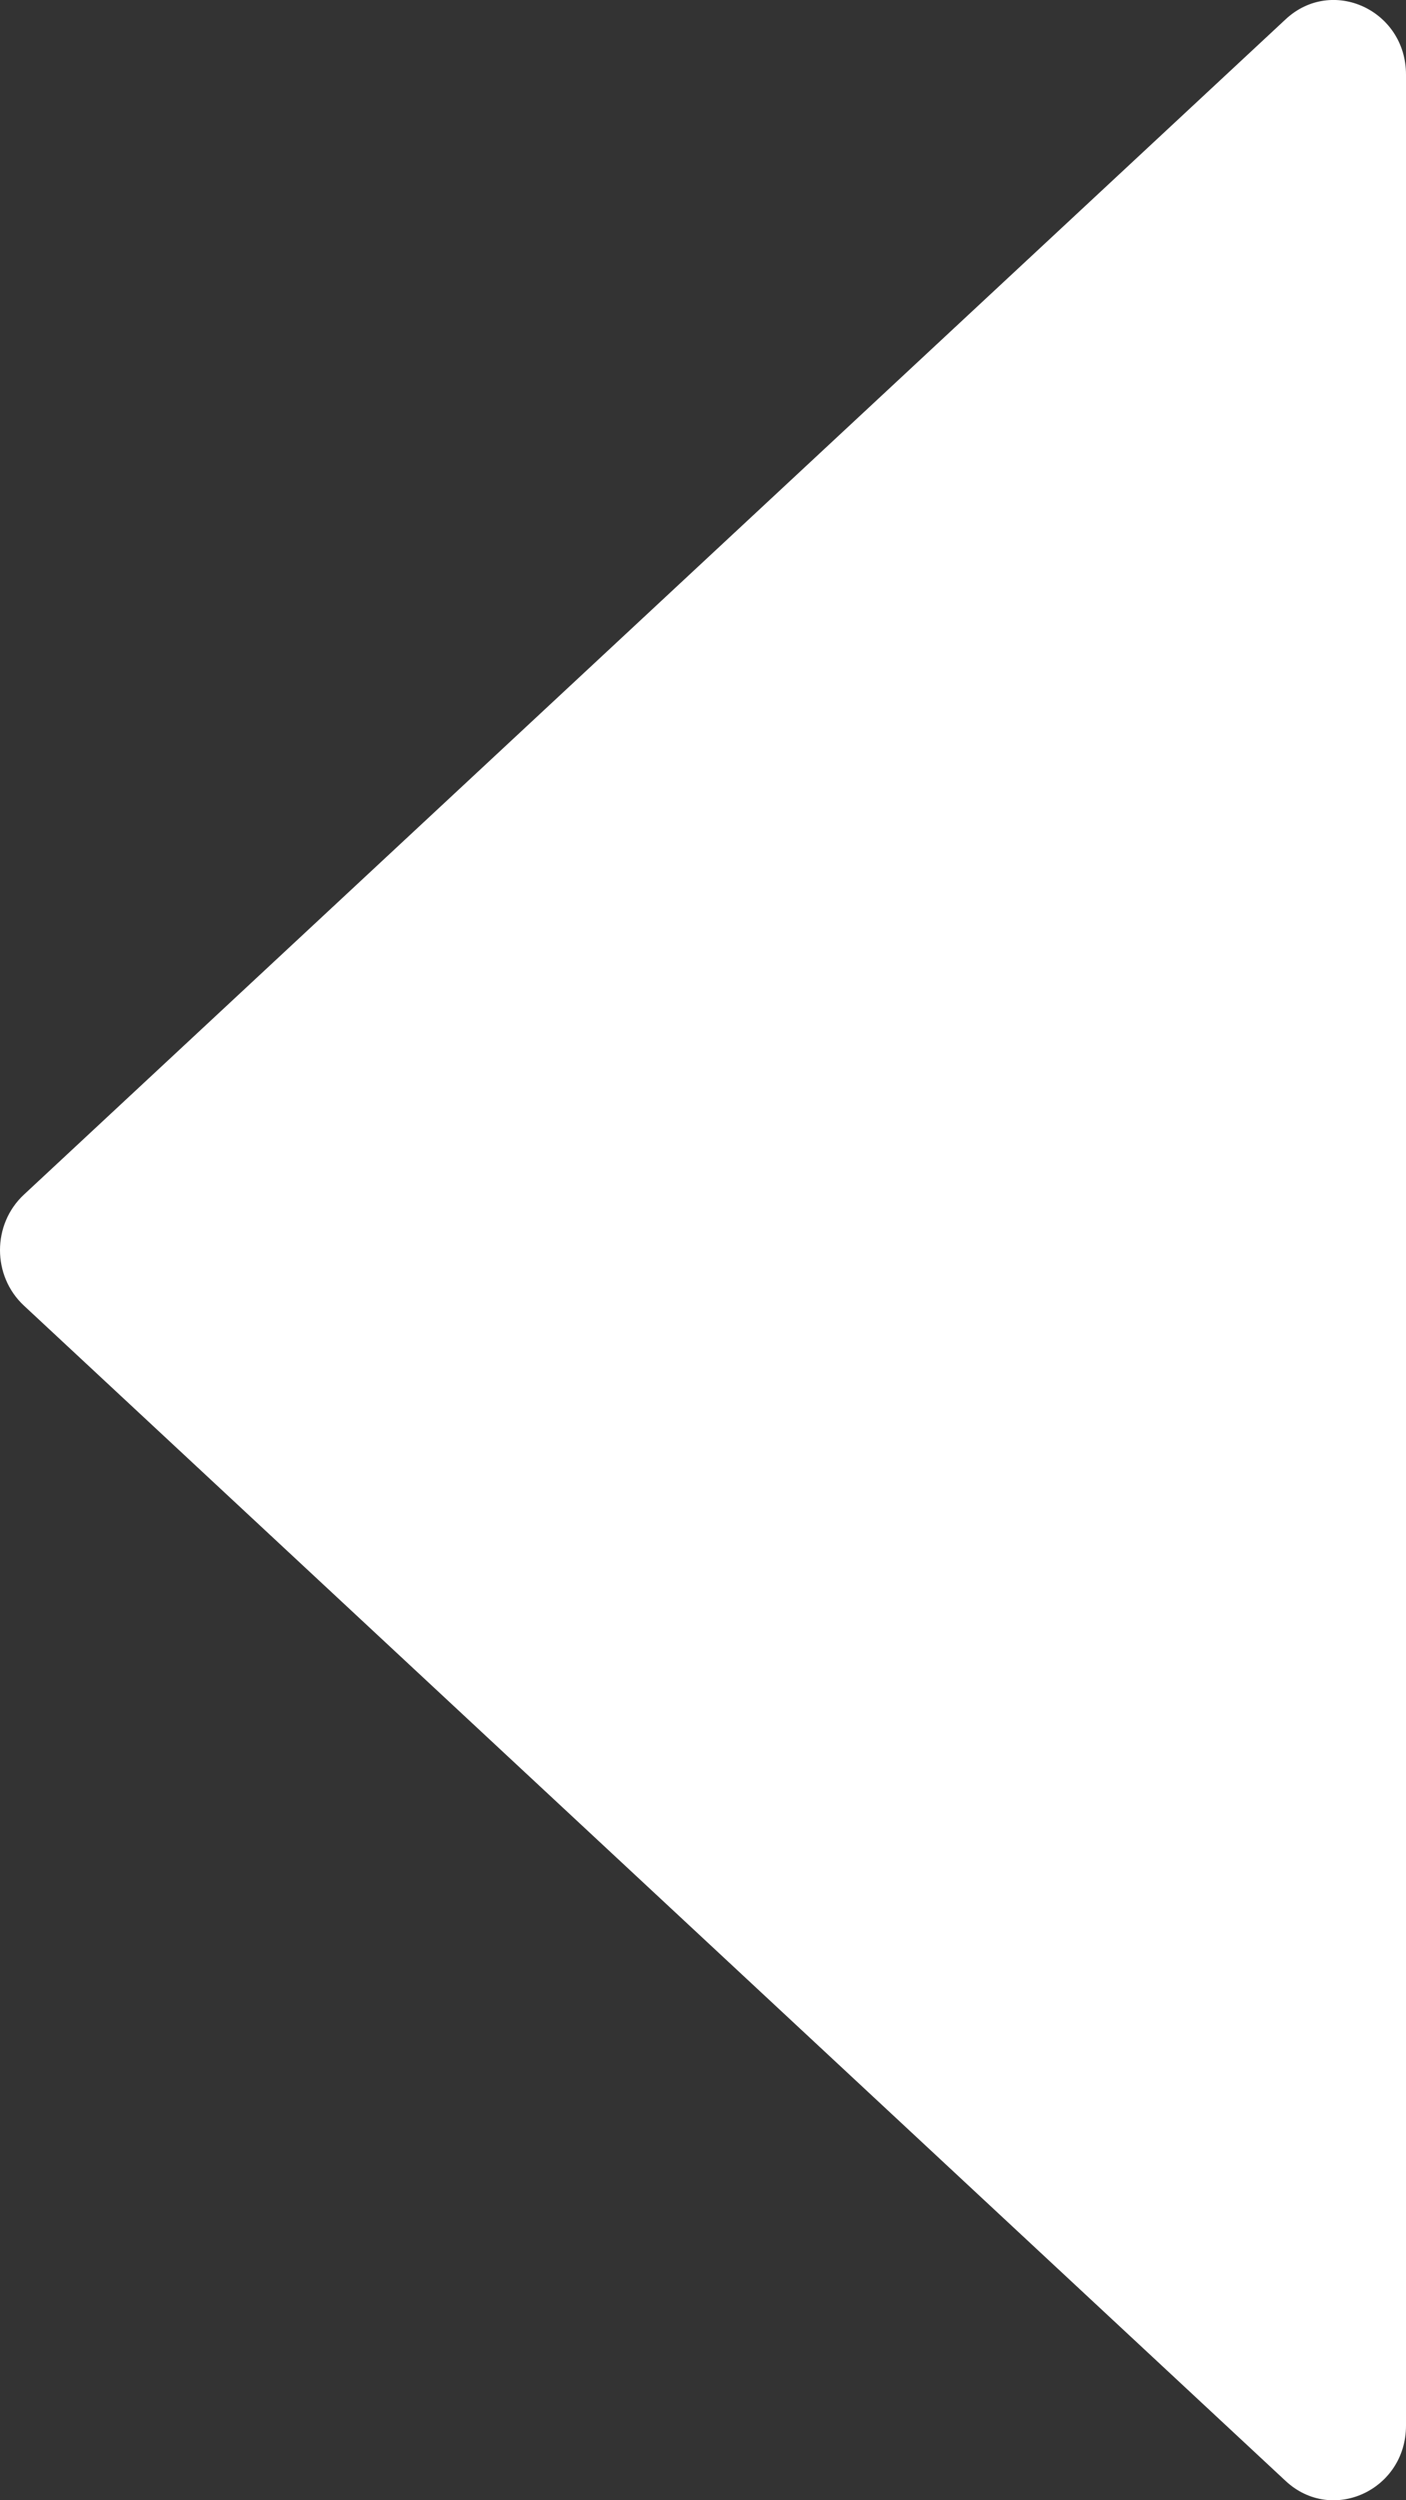 <svg width="9" height="16" viewBox="0 0 9 16" fill="none" xmlns="http://www.w3.org/2000/svg">
<rect x="0" y="0" width="9" height="16" fill="#333333" stroke="none"/>
<path d="M9 15.522C9 15.935 8.527 16.153 8.23 15.877L0.153 8.355C-0.051 8.165 -0.051 7.835 0.153 7.645L8.23 0.123C8.527 -0.153 9 0.065 9 0.478L9 15.522Z" fill="white"/>
</svg>
